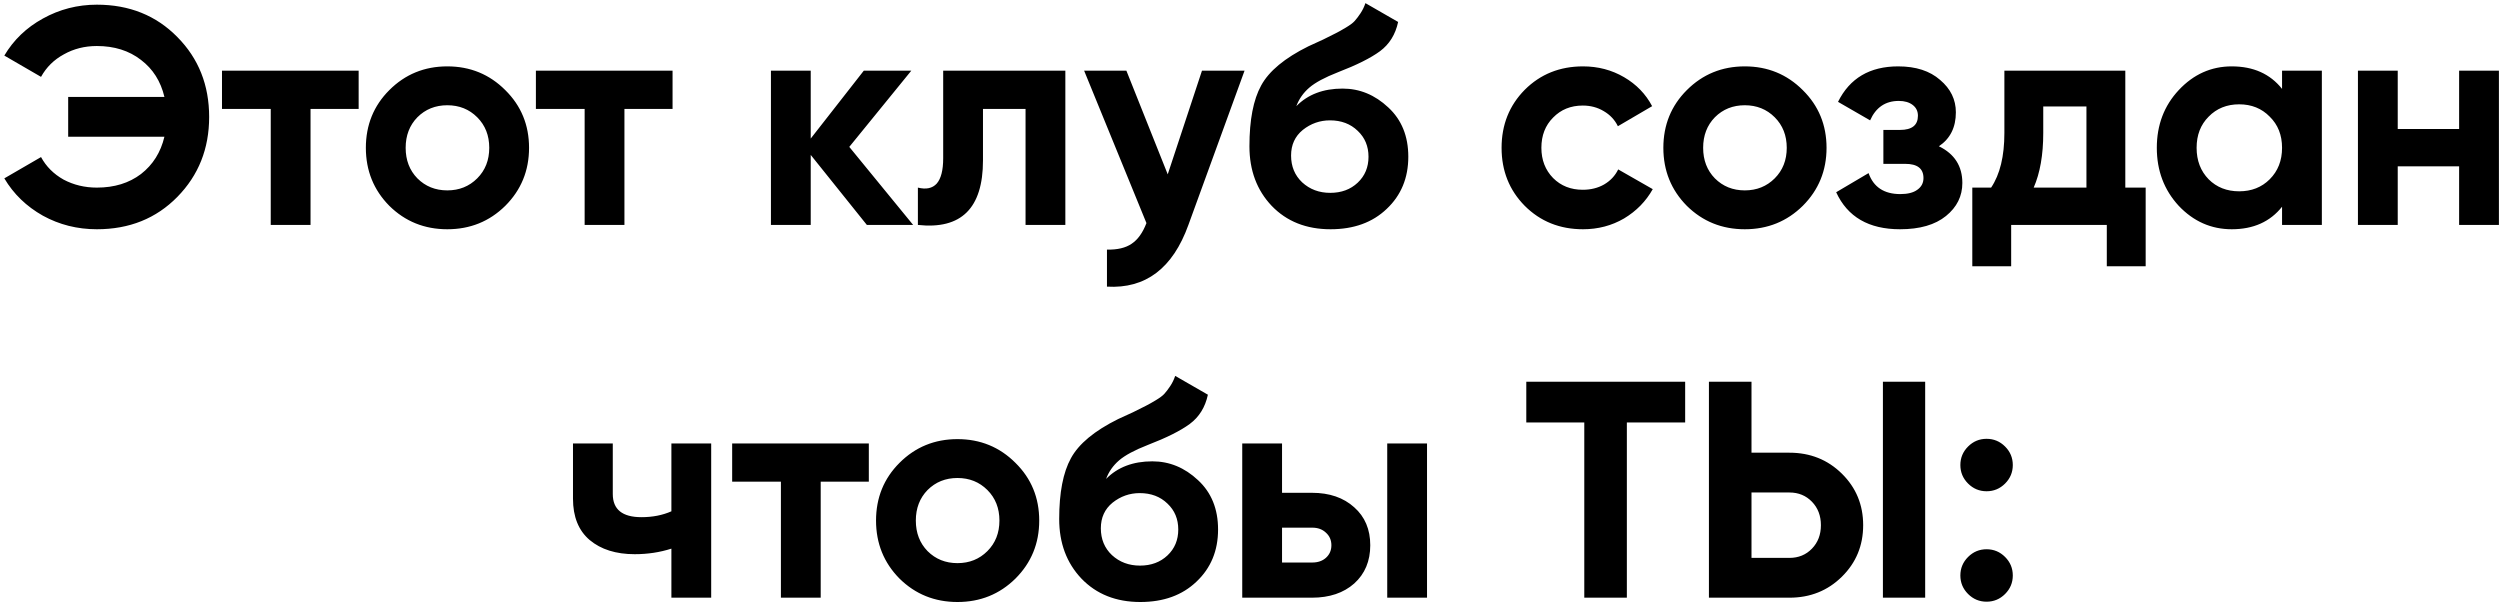 <?xml version="1.0" encoding="UTF-8"?> <svg xmlns="http://www.w3.org/2000/svg" width="389" height="94" viewBox="0 0 389 94" fill="none"> <path d="M15.072 0.728C20.128 0.728 24.304 2.408 27.6 5.768C30.896 9.096 32.544 13.24 32.544 18.2C32.544 23.128 30.896 27.272 27.6 30.632C24.304 33.992 20.128 35.672 15.072 35.672C12.032 35.672 9.232 34.968 6.672 33.56C4.112 32.12 2.112 30.184 0.672 27.752L6.384 24.44C7.184 25.912 8.352 27.08 9.888 27.944C11.456 28.776 13.184 29.192 15.072 29.192C17.792 29.192 20.08 28.488 21.936 27.08C23.792 25.64 25.008 23.704 25.584 21.272H10.608V15.08H25.584C25.008 12.648 23.792 10.728 21.936 9.32C20.08 7.88 17.792 7.16 15.072 7.16C13.184 7.16 11.472 7.592 9.936 8.456C8.4 9.288 7.216 10.456 6.384 11.96L0.672 8.648C2.112 6.216 4.112 4.296 6.672 2.888C9.264 1.448 12.064 0.728 15.072 0.728ZM55.806 11V16.952H48.319V35H42.127V16.952H34.542V11H55.806ZM78.624 32.024C76.16 34.456 73.152 35.672 69.6 35.672C66.048 35.672 63.04 34.456 60.576 32.024C58.144 29.56 56.928 26.552 56.928 23C56.928 19.448 58.144 16.456 60.576 14.024C63.04 11.56 66.048 10.328 69.6 10.328C73.152 10.328 76.16 11.56 78.624 14.024C81.088 16.456 82.32 19.448 82.32 23C82.32 26.552 81.088 29.56 78.624 32.024ZM64.944 27.752C66.192 29 67.744 29.624 69.6 29.624C71.456 29.624 73.008 29 74.256 27.752C75.504 26.504 76.128 24.92 76.128 23C76.128 21.08 75.504 19.496 74.256 18.248C73.008 17 71.456 16.376 69.6 16.376C67.744 16.376 66.192 17 64.944 18.248C63.728 19.496 63.12 21.08 63.12 23C63.12 24.92 63.728 26.504 64.944 27.752ZM104.65 11V16.952H97.162V35H90.97V16.952H83.386V11H104.65ZM142.085 35H134.885L126.149 24.104V35H119.957V11H126.149V21.56L134.405 11H141.797L132.149 22.856L142.085 35ZM165.768 11V35H159.576V16.952H152.952V24.968C152.952 32.392 149.576 35.736 142.824 35V29.192C144.104 29.512 145.08 29.304 145.752 28.568C146.424 27.8 146.76 26.488 146.76 24.632V11H165.768ZM187.027 11H193.651L184.915 35C182.483 41.752 178.259 44.952 172.243 44.6V38.84C173.875 38.872 175.155 38.568 176.083 37.928C177.043 37.288 177.811 36.216 178.387 34.712L168.691 11H175.267L181.699 27.128L187.027 11ZM207.036 35.672C203.26 35.672 200.204 34.456 197.868 32.024C195.564 29.592 194.412 26.504 194.412 22.76C194.412 18.664 195.02 15.512 196.236 13.304C197.452 11.064 199.9 9.032 203.58 7.208C204.124 6.952 204.892 6.6 205.884 6.152C206.876 5.672 207.548 5.336 207.9 5.144C208.284 4.952 208.796 4.664 209.436 4.28C210.076 3.896 210.524 3.56 210.78 3.272C211.068 2.952 211.372 2.552 211.692 2.072C212.012 1.592 212.268 1.064 212.46 0.488L217.548 3.416C217.132 5.368 216.188 6.888 214.716 7.976C213.276 9.032 211.1 10.12 208.188 11.24C206.14 12.04 204.652 12.84 203.724 13.64C202.796 14.44 202.124 15.4 201.708 16.52C203.5 14.696 205.9 13.784 208.908 13.784C211.564 13.784 213.932 14.76 216.012 16.712C218.092 18.632 219.132 21.192 219.132 24.392C219.132 27.688 218.012 30.392 215.772 32.504C213.564 34.616 210.652 35.672 207.036 35.672ZM202.62 28.376C203.804 29.464 205.26 30.008 206.988 30.008C208.716 30.008 210.14 29.48 211.26 28.424C212.38 27.368 212.94 26.024 212.94 24.392C212.94 22.76 212.38 21.416 211.26 20.36C210.14 19.272 208.7 18.728 206.94 18.728C205.372 18.728 203.964 19.224 202.716 20.216C201.5 21.208 200.892 22.536 200.892 24.2C200.892 25.896 201.468 27.288 202.62 28.376ZM246.319 35.672C242.703 35.672 239.679 34.456 237.247 32.024C234.847 29.592 233.646 26.584 233.646 23C233.646 19.416 234.847 16.408 237.247 13.976C239.679 11.544 242.703 10.328 246.319 10.328C248.655 10.328 250.783 10.888 252.703 12.008C254.623 13.128 256.079 14.632 257.071 16.52L251.743 19.64C251.263 18.648 250.527 17.864 249.535 17.288C248.575 16.712 247.487 16.424 246.271 16.424C244.415 16.424 242.879 17.048 241.663 18.296C240.447 19.512 239.839 21.08 239.839 23C239.839 24.888 240.447 26.456 241.663 27.704C242.879 28.92 244.415 29.528 246.271 29.528C247.519 29.528 248.623 29.256 249.583 28.712C250.575 28.136 251.311 27.352 251.791 26.36L257.167 29.432C256.111 31.32 254.623 32.84 252.703 33.992C250.783 35.112 248.655 35.672 246.319 35.672ZM280.514 32.024C278.05 34.456 275.042 35.672 271.49 35.672C267.938 35.672 264.93 34.456 262.466 32.024C260.034 29.56 258.818 26.552 258.818 23C258.818 19.448 260.034 16.456 262.466 14.024C264.93 11.56 267.938 10.328 271.49 10.328C275.042 10.328 278.05 11.56 280.514 14.024C282.978 16.456 284.21 19.448 284.21 23C284.21 26.552 282.978 29.56 280.514 32.024ZM266.834 27.752C268.082 29 269.634 29.624 271.49 29.624C273.346 29.624 274.898 29 276.146 27.752C277.394 26.504 278.018 24.92 278.018 23C278.018 21.08 277.394 19.496 276.146 18.248C274.898 17 273.346 16.376 271.49 16.376C269.634 16.376 268.082 17 266.834 18.248C265.618 19.496 265.01 21.08 265.01 23C265.01 24.92 265.618 26.504 266.834 27.752ZM301.693 22.76C304.125 23.944 305.341 25.848 305.341 28.472C305.341 30.52 304.493 32.232 302.797 33.608C301.101 34.984 298.717 35.672 295.645 35.672C290.781 35.672 287.469 33.752 285.709 29.912L290.749 26.936C291.517 29.112 293.165 30.2 295.693 30.2C296.845 30.2 297.725 29.976 298.333 29.528C298.973 29.08 299.293 28.472 299.293 27.704C299.293 26.232 298.349 25.496 296.461 25.496H293.053V20.216H295.645C297.501 20.216 298.429 19.48 298.429 18.008C298.429 17.304 298.157 16.744 297.613 16.328C297.069 15.912 296.349 15.704 295.453 15.704C293.373 15.704 291.885 16.712 290.989 18.728L285.997 15.848C287.821 12.168 290.941 10.328 295.357 10.328C298.109 10.328 300.285 11.032 301.885 12.44C303.517 13.816 304.333 15.496 304.333 17.48C304.333 19.816 303.453 21.576 301.693 22.76ZM330.698 29.192H333.866V41.432H327.818V35H312.938V41.432H306.89V29.192H309.818C311.194 27.144 311.882 24.312 311.882 20.696V11H330.698V29.192ZM316.442 29.192H324.65V16.568H317.93V20.696C317.93 24.088 317.434 26.92 316.442 29.192ZM355.088 11H361.28V35H355.088V32.168C353.232 34.504 350.624 35.672 347.264 35.672C344.064 35.672 341.312 34.456 339.008 32.024C336.736 29.56 335.6 26.552 335.6 23C335.6 19.448 336.736 16.456 339.008 14.024C341.312 11.56 344.064 10.328 347.264 10.328C350.624 10.328 353.232 11.496 355.088 13.832V11ZM343.664 27.896C344.912 29.144 346.496 29.768 348.416 29.768C350.336 29.768 351.92 29.144 353.168 27.896C354.448 26.616 355.088 24.984 355.088 23C355.088 21.016 354.448 19.4 353.168 18.152C351.92 16.872 350.336 16.232 348.416 16.232C346.496 16.232 344.912 16.872 343.664 18.152C342.416 19.4 341.792 21.016 341.792 23C341.792 24.984 342.416 26.616 343.664 27.896ZM382.639 11H388.831V35H382.639V25.88H373.087V35H366.895V11H373.087V20.072H382.639V11ZM104.469 69H110.661V93H104.469V85.368C102.677 85.944 100.773 86.232 98.757 86.232C95.845 86.232 93.509 85.496 91.749 84.024C90.021 82.552 89.157 80.408 89.157 77.592V69H95.349V76.872C95.349 79.272 96.837 80.472 99.813 80.472C101.541 80.472 103.093 80.168 104.469 79.56V69ZM135.189 69V74.952H127.701V93H121.509V74.952H113.925V69H135.189ZM158.007 90.024C155.543 92.456 152.535 93.672 148.983 93.672C145.431 93.672 142.423 92.456 139.959 90.024C137.527 87.56 136.311 84.552 136.311 81C136.311 77.448 137.527 74.456 139.959 72.024C142.423 69.56 145.431 68.328 148.983 68.328C152.535 68.328 155.543 69.56 158.007 72.024C160.471 74.456 161.703 77.448 161.703 81C161.703 84.552 160.471 87.56 158.007 90.024ZM144.327 85.752C145.575 87 147.127 87.624 148.983 87.624C150.839 87.624 152.391 87 153.639 85.752C154.887 84.504 155.511 82.92 155.511 81C155.511 79.08 154.887 77.496 153.639 76.248C152.391 75 150.839 74.376 148.983 74.376C147.127 74.376 145.575 75 144.327 76.248C143.111 77.496 142.503 79.08 142.503 81C142.503 82.92 143.111 84.504 144.327 85.752ZM177.435 93.672C173.659 93.672 170.603 92.456 168.267 90.024C165.963 87.592 164.811 84.504 164.811 80.76C164.811 76.664 165.419 73.512 166.635 71.304C167.851 69.064 170.299 67.032 173.979 65.208C174.523 64.952 175.291 64.6 176.283 64.152C177.275 63.672 177.947 63.336 178.299 63.144C178.683 62.952 179.195 62.664 179.835 62.28C180.475 61.896 180.923 61.56 181.179 61.272C181.467 60.952 181.771 60.552 182.091 60.072C182.411 59.592 182.667 59.064 182.859 58.488L187.947 61.416C187.531 63.368 186.587 64.888 185.115 65.976C183.675 67.032 181.499 68.12 178.587 69.24C176.539 70.04 175.051 70.84 174.123 71.64C173.195 72.44 172.523 73.4 172.107 74.52C173.899 72.696 176.299 71.784 179.307 71.784C181.963 71.784 184.331 72.76 186.411 74.712C188.491 76.632 189.531 79.192 189.531 82.392C189.531 85.688 188.411 88.392 186.171 90.504C183.963 92.616 181.051 93.672 177.435 93.672ZM173.019 86.376C174.203 87.464 175.659 88.008 177.387 88.008C179.115 88.008 180.539 87.48 181.659 86.424C182.779 85.368 183.339 84.024 183.339 82.392C183.339 80.76 182.779 79.416 181.659 78.36C180.539 77.272 179.099 76.728 177.339 76.728C175.771 76.728 174.363 77.224 173.115 78.216C171.899 79.208 171.291 80.536 171.291 82.2C171.291 83.896 171.867 85.288 173.019 86.376ZM204.141 76.68C206.861 76.68 209.053 77.432 210.717 78.936C212.381 80.408 213.213 82.376 213.213 84.84C213.213 87.304 212.381 89.288 210.717 90.792C209.053 92.264 206.861 93 204.141 93H193.293V69H199.485V76.68H204.141ZM215.853 69H222.045V93H215.853V69ZM204.189 87.528C205.053 87.528 205.757 87.288 206.301 86.808C206.877 86.296 207.165 85.64 207.165 84.84C207.165 84.04 206.877 83.384 206.301 82.872C205.757 82.36 205.053 82.104 204.189 82.104H199.485V87.528H204.189ZM262.211 59.4V65.736H253.139V93H246.515V65.736H237.491V59.4H262.211ZM265.909 93V59.4H272.533V70.44H278.437C281.669 70.44 284.389 71.528 286.597 73.704C288.805 75.88 289.909 78.552 289.909 81.72C289.909 84.888 288.805 87.56 286.597 89.736C284.389 91.912 281.669 93 278.437 93H265.909ZM292.981 93V59.4H299.557V93H292.981ZM272.533 86.808H278.437C279.845 86.808 281.013 86.328 281.941 85.368C282.869 84.408 283.333 83.192 283.333 81.72C283.333 80.248 282.869 79.032 281.941 78.072C281.013 77.112 279.845 76.632 278.437 76.632H272.533V86.808ZM311.992 75.24C311.192 76.04 310.232 76.44 309.112 76.44C307.992 76.44 307.032 76.04 306.232 75.24C305.432 74.44 305.032 73.48 305.032 72.36C305.032 71.24 305.432 70.28 306.232 69.48C307.032 68.68 307.992 68.28 309.112 68.28C310.232 68.28 311.192 68.68 311.992 69.48C312.792 70.28 313.192 71.24 313.192 72.36C313.192 73.48 312.792 74.44 311.992 75.24ZM311.992 92.424C311.192 93.224 310.232 93.624 309.112 93.624C307.992 93.624 307.032 93.224 306.232 92.424C305.432 91.624 305.032 90.664 305.032 89.544C305.032 88.424 305.432 87.464 306.232 86.664C307.032 85.864 307.992 85.464 309.112 85.464C310.232 85.464 311.192 85.864 311.992 86.664C312.792 87.464 313.192 88.424 313.192 89.544C313.192 90.664 312.792 91.624 311.992 92.424Z" fill="black"></path> </svg> 
